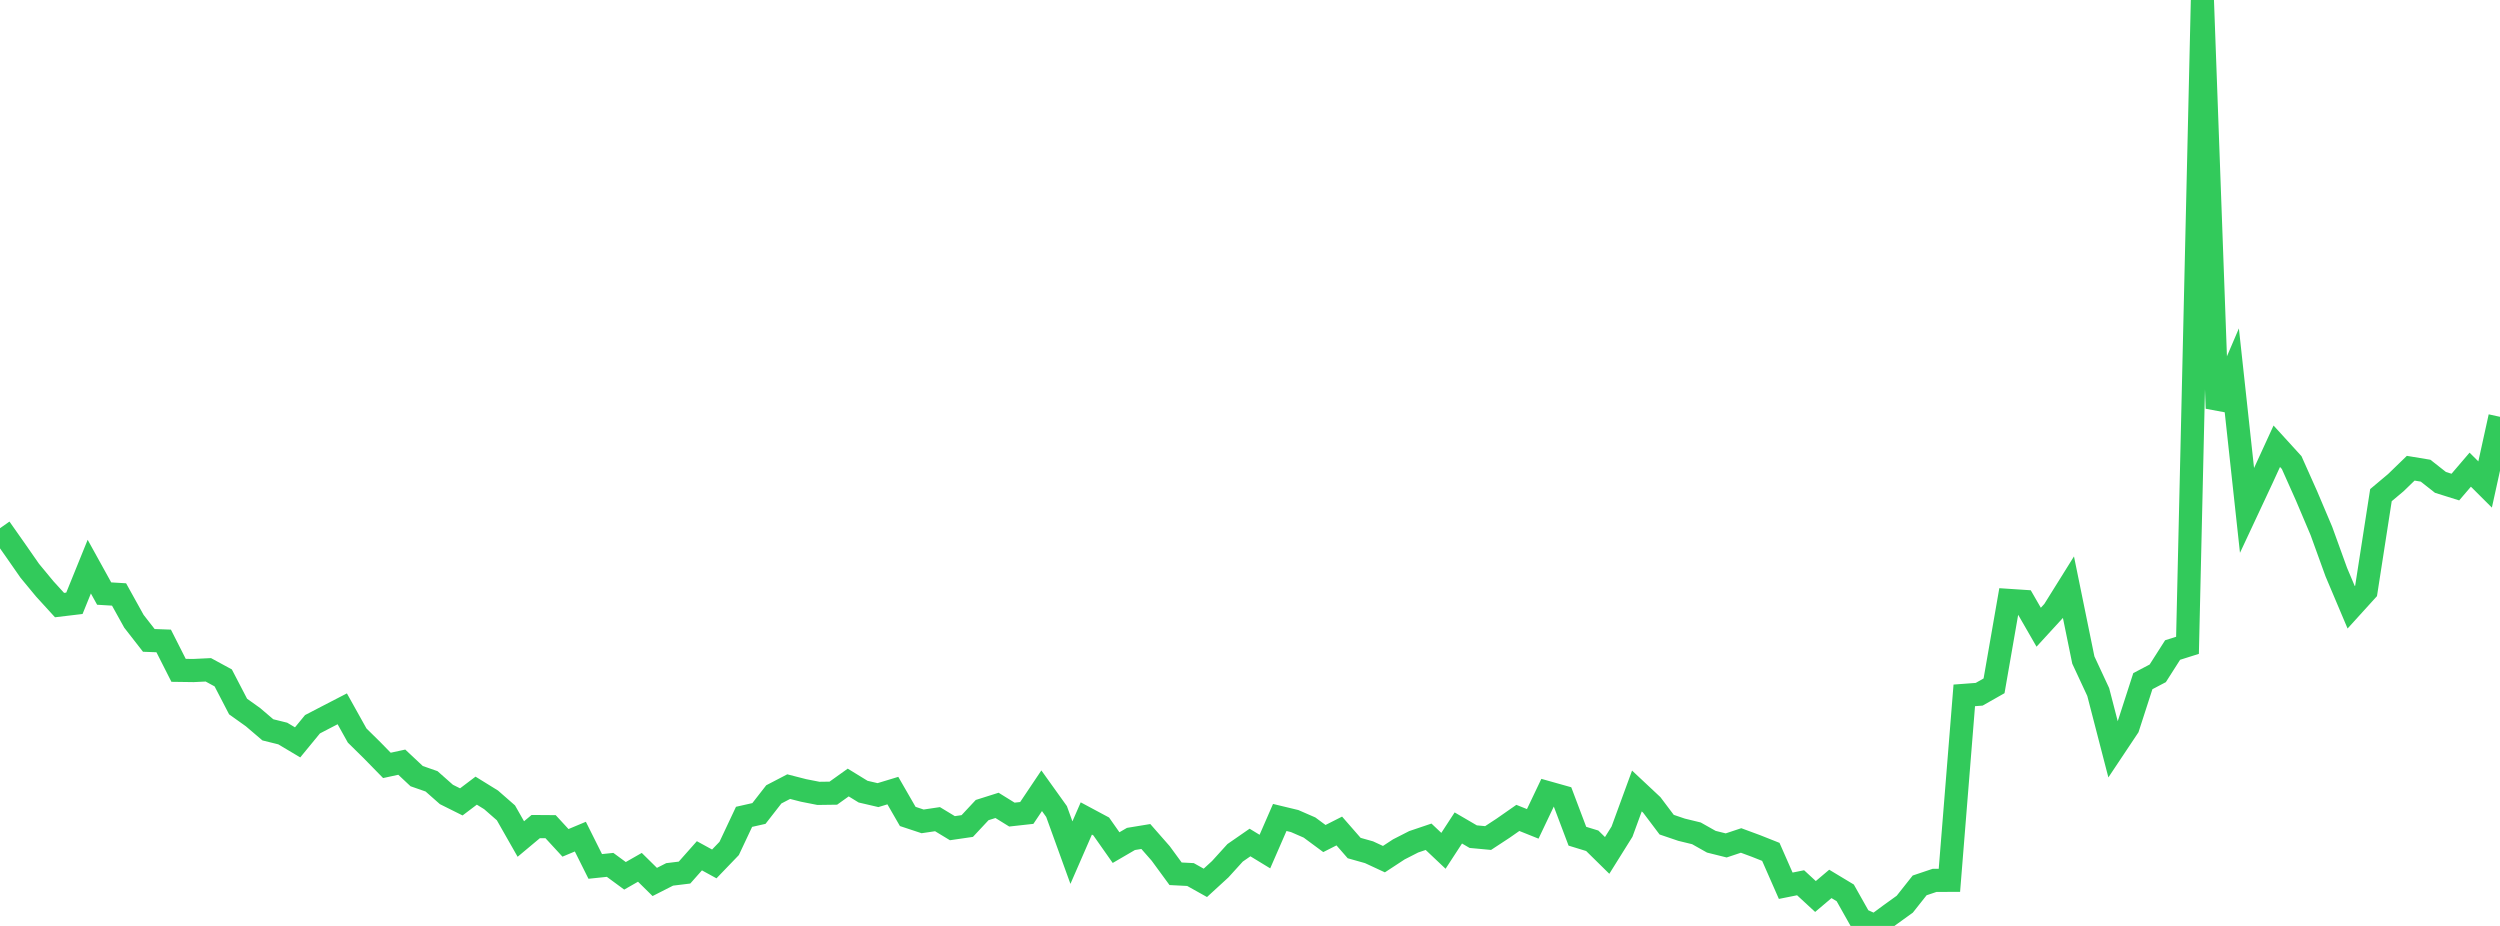 <?xml version="1.0" standalone="no"?>
<!DOCTYPE svg PUBLIC "-//W3C//DTD SVG 1.1//EN" "http://www.w3.org/Graphics/SVG/1.1/DTD/svg11.dtd">

<svg width="135" height="50" viewBox="0 0 135 50" preserveAspectRatio="none" 
  xmlns="http://www.w3.org/2000/svg"
  xmlns:xlink="http://www.w3.org/1999/xlink">


<polyline points="0.0, 28.524 0.804, 29.667 1.607, 30.821 2.411, 31.794 3.214, 32.674 4.018, 32.578 4.821, 30.598 5.625, 32.053 6.429, 32.101 7.232, 33.549 8.036, 34.581 8.839, 34.611 9.643, 36.198 10.446, 36.209 11.25, 36.17 12.054, 36.607 12.857, 38.153 13.661, 38.726 14.464, 39.411 15.268, 39.61 16.071, 40.088 16.875, 39.109 17.679, 38.691 18.482, 38.276 19.286, 39.718 20.089, 40.509 20.893, 41.331 21.696, 41.157 22.5, 41.911 23.304, 42.192 24.107, 42.901 24.911, 43.302 25.714, 42.695 26.518, 43.192 27.321, 43.894 28.125, 45.307 28.929, 44.635 29.732, 44.641 30.536, 45.514 31.339, 45.178 32.143, 46.787 32.946, 46.703 33.75, 47.294 34.554, 46.835 35.357, 47.626 36.161, 47.217 36.964, 47.119 37.768, 46.212 38.571, 46.652 39.375, 45.816 40.179, 44.109 40.982, 43.928 41.786, 42.896 42.589, 42.478 43.393, 42.684 44.196, 42.842 45.0, 42.831 45.804, 42.256 46.607, 42.749 47.411, 42.936 48.214, 42.692 49.018, 44.088 49.821, 44.354 50.625, 44.235 51.429, 44.722 52.232, 44.605 53.036, 43.744 53.839, 43.49 54.643, 43.988 55.446, 43.899 56.25, 42.7 57.054, 43.823 57.857, 46.042 58.661, 44.197 59.464, 44.627 60.268, 45.771 61.071, 45.303 61.875, 45.171 62.679, 46.087 63.482, 47.184 64.286, 47.225 65.089, 47.674 65.893, 46.937 66.696, 46.052 67.5, 45.495 68.304, 45.985 69.107, 44.143 69.911, 44.337 70.714, 44.687 71.518, 45.281 72.321, 44.874 73.125, 45.795 73.929, 46.021 74.732, 46.394 75.536, 45.867 76.339, 45.457 77.143, 45.185 77.946, 45.944 78.75, 44.71 79.554, 45.179 80.357, 45.254 81.161, 44.727 81.964, 44.167 82.768, 44.489 83.571, 42.802 84.375, 43.028 85.179, 45.156 85.982, 45.402 86.786, 46.193 87.589, 44.908 88.393, 42.713 89.196, 43.465 90.0, 44.532 90.804, 44.805 91.607, 45 92.411, 45.453 93.214, 45.653 94.018, 45.385 94.821, 45.682 95.625, 46.001 96.429, 47.83 97.232, 47.669 98.036, 48.411 98.839, 47.731 99.643, 48.215 100.446, 49.641 101.25, 50.0 102.054, 49.405 102.857, 48.827 103.661, 47.811 104.464, 47.541 105.268, 47.537 106.071, 37.55 106.875, 37.49 107.679, 37.034 108.482, 32.423 109.286, 32.476 110.089, 33.87 110.893, 32.993 111.696, 31.706 112.5, 35.641 113.304, 37.369 114.107, 40.472 114.911, 39.266 115.714, 36.782 116.518, 36.36 117.321, 35.101 118.125, 34.847 118.929, 0.0 119.732, 22.05 120.536, 20.172 121.339, 27.565 122.143, 25.847 122.946, 24.097 123.75, 24.979 124.554, 26.78 125.357, 28.676 126.161, 30.897 126.964, 32.796 127.768, 31.91 128.571, 26.738 129.375, 26.063 130.179, 25.284 130.982, 25.417 131.786, 26.05 132.589, 26.302 133.393, 25.362 134.196, 26.163 135.0, 22.508" fill="none" stroke="#32ca5b" stroke-width="1.25"/>

</svg>
